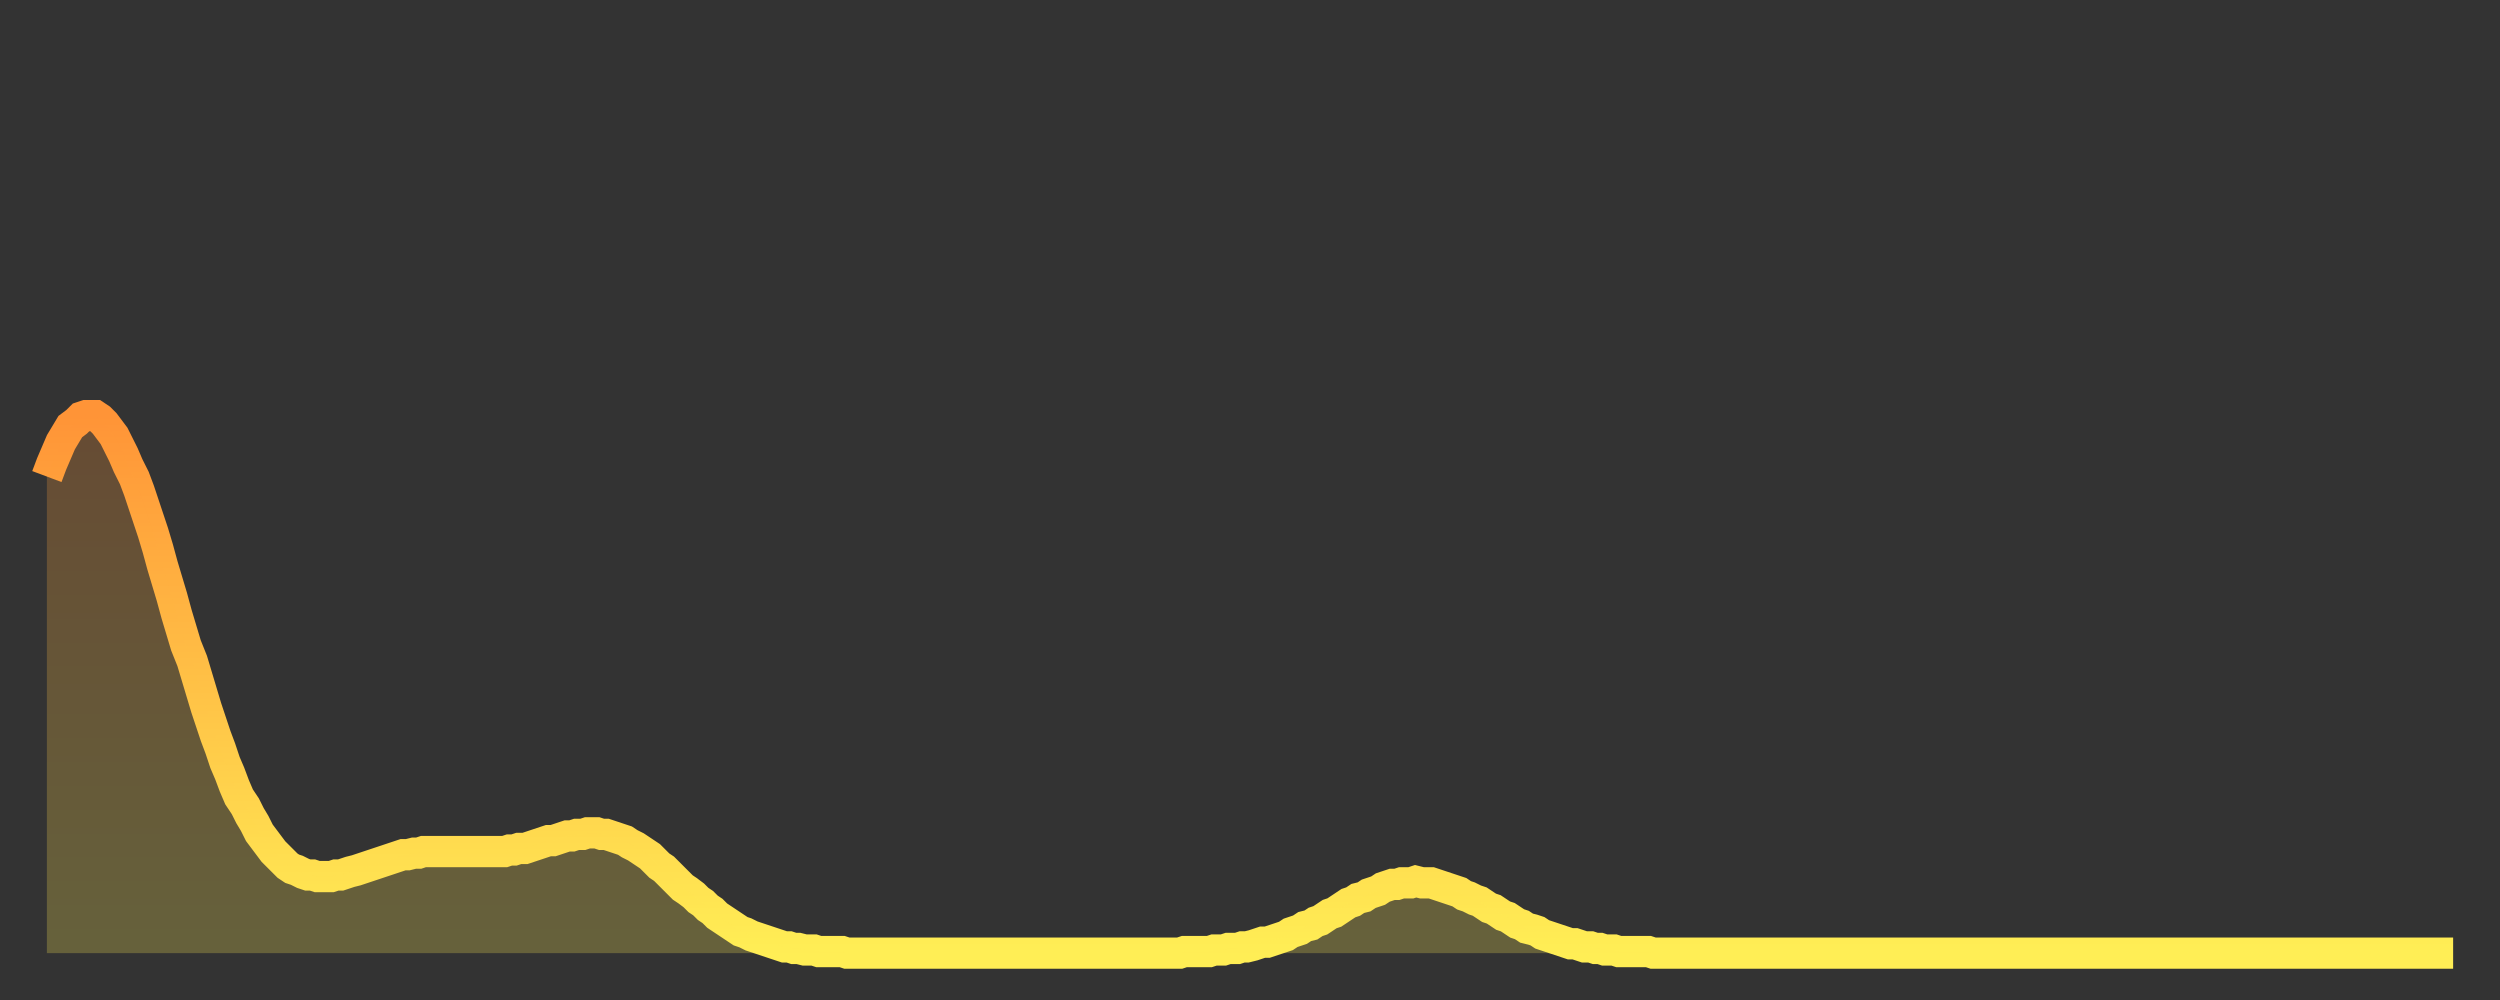 <?xml version="1.0" encoding="utf-8" ?>
<svg baseProfile="full" height="64" version="1.1" width="160" xmlns="http://www.w3.org/2000/svg" xmlns:ev="http://www.w3.org/2001/xml-events" xmlns:xlink="http://www.w3.org/1999/xlink"><rect width="100%" height="100%" fill="#333333" stroke="none"/><defs><linearGradient id="id969274" x1="0" x2="0" y1="0" y2="1"><stop offset="0%" stop-color="#ff9437" /><stop offset="50%" stop-color="#ffc146" /><stop offset="100%" stop-color="#ffee55" /></linearGradient></defs><g transform="translate(3,3)"><g><path d="M 0.0 27.5 0.3 26.7 0.6 26.0 0.9 25.3 1.2 24.8 1.5 24.3 1.9 24.0 2.2 23.7 2.5 23.6 2.8 23.6 3.1 23.6 3.4 23.8 3.7 24.1 4.0 24.5 4.3 24.9 4.6 25.5 4.9 26.1 5.2 26.8 5.6 27.6 5.9 28.4 6.2 29.3 6.5 30.2 6.8 31.1 7.1 32.1 7.4 33.2 7.7 34.2 8.0 35.2 8.3 36.3 8.6 37.3 8.9 38.3 9.3 39.3 9.6 40.3 9.9 41.3 10.2 42.3 10.5 43.2 10.8 44.1 11.1 44.9 11.4 45.8 11.7 46.5 12.0 47.3 12.3 48.0 12.7 48.6 13.0 49.2 13.3 49.7 13.6 50.3 13.9 50.7 14.2 51.1 14.5 51.5 14.8 51.8 15.1 52.1 15.4 52.4 15.7 52.6 16.0 52.7 16.4 52.9 16.7 53.0 17.0 53.0 17.3 53.1 17.6 53.1 17.9 53.1 18.2 53.1 18.5 53.0 18.8 53.0 19.1 52.9 19.4 52.8 19.8 52.7 20.1 52.6 20.4 52.5 20.7 52.4 21.0 52.3 21.3 52.2 21.6 52.1 21.9 52.0 22.2 51.9 22.5 51.8 22.8 51.7 23.1 51.7 23.5 51.6 23.8 51.6 24.1 51.5 24.4 51.5 24.7 51.5 25.0 51.5 25.3 51.5 25.6 51.5 25.9 51.5 26.2 51.5 26.5 51.5 26.8 51.5 27.2 51.5 27.5 51.5 27.8 51.5 28.1 51.5 28.4 51.5 28.7 51.5 29.0 51.5 29.3 51.5 29.6 51.4 29.9 51.4 30.2 51.3 30.6 51.3 30.9 51.2 31.2 51.1 31.5 51.0 31.8 50.9 32.1 50.8 32.4 50.8 32.7 50.7 33.0 50.6 33.3 50.5 33.6 50.5 33.9 50.4 34.3 50.4 34.6 50.3 34.9 50.3 35.2 50.3 35.5 50.4 35.8 50.4 36.1 50.5 36.4 50.6 36.7 50.7 37.0 50.8 37.3 51.0 37.7 51.2 38.0 51.4 38.3 51.6 38.6 51.8 38.9 52.1 39.2 52.4 39.5 52.6 39.8 52.9 40.1 53.2 40.4 53.5 40.7 53.8 41.0 54.0 41.4 54.3 41.7 54.6 42.0 54.8 42.3 55.1 42.6 55.3 42.9 55.6 43.2 55.8 43.5 56.0 43.8 56.2 44.1 56.4 44.4 56.6 44.7 56.7 45.1 56.9 45.4 57.0 45.7 57.1 46.0 57.2 46.3 57.3 46.6 57.4 46.9 57.5 47.2 57.6 47.5 57.6 47.8 57.7 48.1 57.7 48.5 57.8 48.8 57.8 49.1 57.8 49.4 57.9 49.7 57.9 50.0 57.9 50.3 57.9 50.6 57.9 50.9 57.9 51.2 58.0 51.5 58.0 51.8 58.0 52.2 58.0 52.5 58.0 52.8 58.0 53.1 58.0 53.4 58.0 53.7 58.0 54.0 58.0 54.3 58.0 54.6 58.0 54.9 58.0 55.2 58.0 55.6 58.0 55.9 58.0 56.2 58.0 56.5 58.0 56.8 58.0 57.1 58.0 57.4 58.0 57.7 58.0 58.0 58.0 58.3 58.0 58.6 58.0 58.9 58.0 59.3 58.0 59.6 58.0 59.9 58.0 60.2 58.0 60.5 58.0 60.8 58.0 61.1 58.0 61.4 58.0 61.7 58.0 62.0 58.0 62.3 58.0 62.6 58.0 63.0 58.0 63.3 58.0 63.6 58.0 63.9 58.0 64.2 58.0 64.5 58.0 64.8 58.0 65.1 58.0 65.4 58.0 65.7 58.0 66.0 58.0 66.4 58.0 66.7 58.0 67.0 58.0 67.3 58.0 67.6 58.0 67.9 58.0 68.2 58.0 68.5 58.0 68.8 58.0 69.1 58.0 69.4 58.0 69.7 58.0 70.1 58.0 70.4 58.0 70.7 58.0 71.0 58.0 71.3 58.0 71.6 58.0 71.9 58.0 72.2 58.0 72.5 58.0 72.8 57.9 73.1 57.9 73.5 57.9 73.8 57.9 74.1 57.9 74.4 57.9 74.7 57.8 75.0 57.8 75.3 57.8 75.6 57.7 75.9 57.7 76.2 57.7 76.5 57.6 76.8 57.6 77.2 57.5 77.5 57.4 77.8 57.3 78.1 57.3 78.4 57.2 78.7 57.1 79.0 57.0 79.3 56.9 79.6 56.7 79.9 56.6 80.2 56.5 80.5 56.3 80.9 56.2 81.2 56.0 81.5 55.9 81.8 55.7 82.1 55.5 82.4 55.4 82.7 55.2 83.0 55.0 83.3 54.8 83.6 54.7 83.9 54.5 84.3 54.4 84.6 54.2 84.9 54.1 85.2 54.0 85.5 53.8 85.8 53.7 86.1 53.6 86.4 53.6 86.7 53.5 87.0 53.5 87.3 53.5 87.6 53.4 88.0 53.5 88.3 53.5 88.6 53.5 88.9 53.6 89.2 53.7 89.5 53.8 89.8 53.9 90.1 54.0 90.4 54.1 90.7 54.3 91.0 54.4 91.4 54.6 91.7 54.7 92.0 54.9 92.3 55.1 92.6 55.2 92.9 55.4 93.2 55.6 93.5 55.7 93.8 55.9 94.1 56.1 94.4 56.2 94.7 56.4 95.1 56.5 95.4 56.6 95.7 56.8 96.0 56.9 96.3 57.0 96.6 57.1 96.9 57.2 97.2 57.3 97.5 57.4 97.8 57.4 98.1 57.5 98.4 57.6 98.8 57.6 99.1 57.7 99.4 57.7 99.7 57.8 100.0 57.8 100.3 57.8 100.6 57.9 100.9 57.9 101.2 57.9 101.5 57.9 101.8 57.9 102.2 57.9 102.5 57.9 102.8 58.0 103.1 58.0 103.4 58.0 103.7 58.0 104.0 58.0 104.3 58.0 104.6 58.0 104.9 58.0 105.2 58.0 105.5 58.0 105.9 58.0 106.2 58.0 106.5 58.0 106.8 58.0 107.1 58.0 107.4 58.0 107.7 58.0 108.0 58.0 108.3 58.0 108.6 58.0 108.9 58.0 109.3 58.0 109.6 58.0 109.9 58.0 110.2 58.0 110.5 58.0 110.8 58.0 111.1 58.0 111.4 58.0 111.7 58.0 112.0 58.0 112.3 58.0 112.6 58.0 113.0 58.0 113.3 58.0 113.6 58.0 113.9 58.0 114.2 58.0 114.5 58.0 114.8 58.0 115.1 58.0 115.4 58.0 115.7 58.0 116.0 58.0 116.3 58.0 116.7 58.0 117.0 58.0 117.3 58.0 117.6 58.0 117.9 58.0 118.2 58.0 118.5 58.0 118.8 58.0 119.1 58.0 119.4 58.0 119.7 58.0 120.1 58.0 120.4 58.0 120.7 58.0 121.0 58.0 121.3 58.0 121.6 58.0 121.9 58.0 122.2 58.0 122.5 58.0 122.8 58.0 123.1 58.0 123.4 58.0 123.8 58.0 124.1 58.0 124.4 58.0 124.7 58.0 125.0 58.0 125.3 58.0 125.6 58.0 125.9 58.0 126.2 58.0 126.5 58.0 126.8 58.0 127.2 58.0 127.5 58.0 127.8 58.0 128.1 58.0 128.4 58.0 128.7 58.0 129.0 58.0 129.3 58.0 129.6 58.0 129.9 58.0 130.2 58.0 130.5 58.0 130.9 58.0 131.2 58.0 131.5 58.0 131.8 58.0 132.1 58.0 132.4 58.0 132.7 58.0 133.0 58.0 133.3 58.0 133.6 58.0 133.9 58.0 134.2 58.0 134.6 58.0 134.9 58.0 135.2 58.0 135.5 58.0 135.8 58.0 136.1 58.0 136.4 58.0 136.7 58.0 137.0 58.0 137.3 58.0 137.6 58.0 138.0 58.0 138.3 58.0 138.6 58.0 138.9 58.0 139.2 58.0 139.5 58.0 139.8 58.0 140.1 58.0 140.4 58.0 140.7 58.0 141.0 58.0 141.3 58.0 141.7 58.0 142.0 58.0 142.3 58.0 142.6 58.0 142.9 58.0 143.2 58.0 143.5 58.0 143.8 58.0 144.1 58.0 144.4 58.0 144.7 58.0 145.1 58.0 145.4 58.0 145.7 58.0 146.0 58.0 146.3 58.0 146.6 58.0 146.9 58.0 147.2 58.0 147.5 58.0 147.8 58.0 148.1 58.0 148.4 58.0 148.8 58.0 149.1 58.0 149.4 58.0 149.7 58.0 150.0 58.0 150.3 58.0 150.6 58.0 150.9 58.0 151.2 58.0 151.5 58.0 151.8 58.0 152.1 58.0 152.5 58.0 152.8 58.0 153.1 58.0 153.4 58.0 153.7 58.0 154.0 58.0" fill="none" id="graph-curve" opacity="1" stroke="url(#id969274)" stroke-width="2" /><path d="M 0 58 L 0.0 27.5 0.3 26.7 0.6 26.0 0.9 25.3 1.2 24.8 1.5 24.3 1.9 24.0 2.2 23.7 2.5 23.6 2.8 23.6 3.1 23.6 3.4 23.8 3.7 24.1 4.0 24.5 4.3 24.9 4.6 25.5 4.9 26.1 5.2 26.8 5.6 27.6 5.9 28.4 6.2 29.3 6.5 30.2 6.8 31.1 7.1 32.1 7.4 33.2 7.7 34.2 8.0 35.2 8.3 36.3 8.6 37.3 8.9 38.3 9.3 39.3 9.6 40.3 9.9 41.3 10.2 42.3 10.5 43.2 10.8 44.1 11.1 44.9 11.4 45.8 11.7 46.5 12.0 47.3 12.3 48.0 12.7 48.6 13.0 49.2 13.3 49.7 13.6 50.3 13.9 50.7 14.2 51.1 14.5 51.5 14.8 51.8 15.1 52.1 15.4 52.4 15.7 52.6 16.0 52.7 16.4 52.9 16.7 53.0 17.0 53.0 17.3 53.1 17.6 53.1 17.9 53.1 18.2 53.1 18.5 53.0 18.8 53.0 19.1 52.9 19.4 52.8 19.8 52.7 20.1 52.6 20.4 52.5 20.7 52.4 21.0 52.3 21.3 52.2 21.6 52.1 21.9 52.0 22.2 51.9 22.5 51.8 22.8 51.7 23.1 51.7 23.5 51.6 23.8 51.6 24.1 51.5 24.4 51.5 24.7 51.5 25.0 51.5 25.3 51.5 25.6 51.5 25.9 51.5 26.2 51.5 26.5 51.5 26.8 51.5 27.2 51.5 27.5 51.5 27.8 51.5 28.1 51.5 28.4 51.5 28.7 51.5 29.0 51.5 29.3 51.5 29.6 51.4 29.9 51.4 30.2 51.3 30.6 51.3 30.9 51.2 31.2 51.1 31.5 51.0 31.8 50.9 32.1 50.8 32.4 50.8 32.7 50.7 33.0 50.6 33.3 50.5 33.6 50.5 33.9 50.4 34.3 50.4 34.6 50.3 34.9 50.3 35.2 50.3 35.5 50.4 35.8 50.4 36.1 50.5 36.4 50.6 36.7 50.7 37.0 50.8 37.3 51.0 37.7 51.2 38.0 51.4 38.3 51.6 38.6 51.8 38.9 52.1 39.2 52.4 39.5 52.6 39.8 52.9 40.1 53.2 40.4 53.5 40.7 53.8 41.0 54.0 41.4 54.3 41.7 54.6 42.0 54.8 42.3 55.1 42.6 55.3 42.9 55.6 43.2 55.8 43.5 56.0 43.8 56.2 44.1 56.4 44.4 56.6 44.7 56.7 45.1 56.9 45.4 57.0 45.7 57.1 46.0 57.2 46.3 57.3 46.6 57.4 46.9 57.5 47.2 57.6 47.5 57.6 47.8 57.7 48.1 57.7 48.5 57.8 48.8 57.8 49.1 57.8 49.4 57.9 49.7 57.9 50.0 57.9 50.3 57.9 50.6 57.9 50.9 57.9 51.2 58.0 51.5 58.0 51.8 58.0 52.2 58.0 52.5 58.0 52.8 58.0 53.1 58.0 53.4 58.0 53.7 58.0 54.0 58.0 54.3 58.0 54.6 58.0 54.9 58.0 55.2 58.0 55.6 58.0 55.9 58.0 56.2 58.0 56.5 58.0 56.8 58.0 57.1 58.0 57.4 58.0 57.7 58.0 58.0 58.0 58.3 58.0 58.6 58.0 58.9 58.0 59.3 58.0 59.6 58.0 59.9 58.0 60.2 58.0 60.5 58.0 60.8 58.0 61.1 58.0 61.4 58.0 61.7 58.0 62.0 58.0 62.3 58.0 62.6 58.0 63.0 58.0 63.3 58.0 63.6 58.0 63.9 58.0 64.2 58.0 64.5 58.0 64.8 58.0 65.1 58.0 65.4 58.0 65.7 58.0 66.0 58.0 66.4 58.0 66.7 58.0 67.0 58.0 67.3 58.0 67.6 58.0 67.9 58.0 68.2 58.0 68.5 58.0 68.8 58.0 69.1 58.0 69.4 58.0 69.7 58.0 70.1 58.0 70.4 58.0 70.7 58.0 71.0 58.0 71.3 58.0 71.6 58.0 71.9 58.0 72.2 58.0 72.5 58.0 72.8 57.9 73.1 57.9 73.5 57.9 73.8 57.9 74.1 57.9 74.4 57.9 74.7 57.8 75.0 57.8 75.3 57.8 75.6 57.7 75.9 57.7 76.2 57.7 76.5 57.6 76.8 57.6 77.2 57.5 77.5 57.4 77.8 57.3 78.1 57.3 78.4 57.2 78.7 57.1 79.0 57.0 79.3 56.9 79.6 56.7 79.9 56.6 80.2 56.5 80.5 56.3 80.9 56.2 81.2 56.0 81.5 55.9 81.8 55.7 82.1 55.5 82.4 55.4 82.7 55.2 83.0 55.0 83.3 54.8 83.6 54.7 83.9 54.5 84.3 54.4 84.6 54.2 84.9 54.1 85.2 54.0 85.5 53.8 85.8 53.7 86.1 53.6 86.4 53.6 86.7 53.5 87.0 53.5 87.3 53.5 87.6 53.4 88.0 53.5 88.3 53.5 88.6 53.5 88.9 53.6 89.2 53.7 89.5 53.8 89.8 53.9 90.1 54.0 90.4 54.1 90.7 54.3 91.0 54.4 91.4 54.6 91.7 54.7 92.0 54.9 92.3 55.1 92.6 55.2 92.9 55.4 93.2 55.6 93.5 55.7 93.8 55.9 94.1 56.1 94.4 56.2 94.7 56.4 95.1 56.5 95.4 56.6 95.7 56.8 96.0 56.9 96.3 57.0 96.6 57.1 96.9 57.2 97.2 57.3 97.5 57.4 97.8 57.4 98.1 57.5 98.4 57.6 98.8 57.6 99.1 57.7 99.4 57.7 99.7 57.8 100.0 57.8 100.3 57.8 100.6 57.9 100.9 57.9 101.2 57.9 101.5 57.9 101.8 57.9 102.2 57.9 102.5 57.9 102.8 58.0 103.1 58.0 103.4 58.0 103.7 58.0 104.0 58.0 104.3 58.0 104.6 58.0 104.9 58.0 105.2 58.0 105.5 58.0 105.9 58.0 106.2 58.0 106.5 58.0 106.8 58.0 107.1 58.0 107.4 58.0 107.7 58.0 108.0 58.0 108.3 58.0 108.6 58.0 108.9 58.0 109.3 58.0 109.6 58.0 109.9 58.0 110.2 58.0 110.5 58.0 110.8 58.0 111.1 58.0 111.4 58.0 111.7 58.0 112.0 58.0 112.3 58.0 112.6 58.0 113.0 58.0 113.3 58.0 113.6 58.0 113.9 58.0 114.2 58.0 114.5 58.0 114.8 58.0 115.1 58.0 115.4 58.0 115.7 58.0 116.0 58.0 116.3 58.0 116.7 58.0 117.0 58.0 117.3 58.0 117.6 58.0 117.9 58.0 118.2 58.0 118.5 58.0 118.8 58.0 119.1 58.0 119.4 58.0 119.7 58.0 120.1 58.0 120.4 58.0 120.7 58.0 121.0 58.0 121.3 58.0 121.6 58.0 121.9 58.0 122.2 58.0 122.5 58.0 122.8 58.0 123.1 58.0 123.4 58.0 123.8 58.0 124.1 58.0 124.4 58.0 124.7 58.0 125.0 58.0 125.3 58.0 125.6 58.0 125.9 58.0 126.2 58.0 126.5 58.0 126.8 58.0 127.2 58.0 127.5 58.0 127.8 58.0 128.1 58.0 128.4 58.0 128.7 58.0 129.0 58.0 129.3 58.0 129.6 58.0 129.9 58.0 130.2 58.0 130.5 58.0 130.9 58.0 131.2 58.0 131.5 58.0 131.8 58.0 132.1 58.0 132.4 58.0 132.7 58.0 133.0 58.0 133.3 58.0 133.6 58.0 133.9 58.0 134.2 58.0 134.6 58.0 134.9 58.0 135.2 58.0 135.5 58.0 135.8 58.0 136.1 58.0 136.4 58.0 136.7 58.0 137.0 58.0 137.3 58.0 137.6 58.0 138.0 58.0 138.3 58.0 138.6 58.0 138.9 58.0 139.2 58.0 139.5 58.0 139.8 58.0 140.1 58.0 140.4 58.0 140.7 58.0 141.0 58.0 141.3 58.0 141.7 58.0 142.0 58.0 142.3 58.0 142.6 58.0 142.9 58.0 143.2 58.0 143.5 58.0 143.8 58.0 144.1 58.0 144.4 58.0 144.7 58.0 145.1 58.0 145.4 58.0 145.7 58.0 146.0 58.0 146.3 58.0 146.6 58.0 146.9 58.0 147.2 58.0 147.5 58.0 147.8 58.0 148.1 58.0 148.4 58.0 148.8 58.0 149.1 58.0 149.4 58.0 149.7 58.0 150.0 58.0 150.3 58.0 150.6 58.0 150.9 58.0 151.2 58.0 151.5 58.0 151.8 58.0 152.1 58.0 152.5 58.0 152.8 58.0 153.1 58.0 153.4 58.0 153.7 58.0 154.0 58.0 154 58" fill="url(#id969274)" fill-opacity=".25" id="graph-shadow" /></g></g></svg>